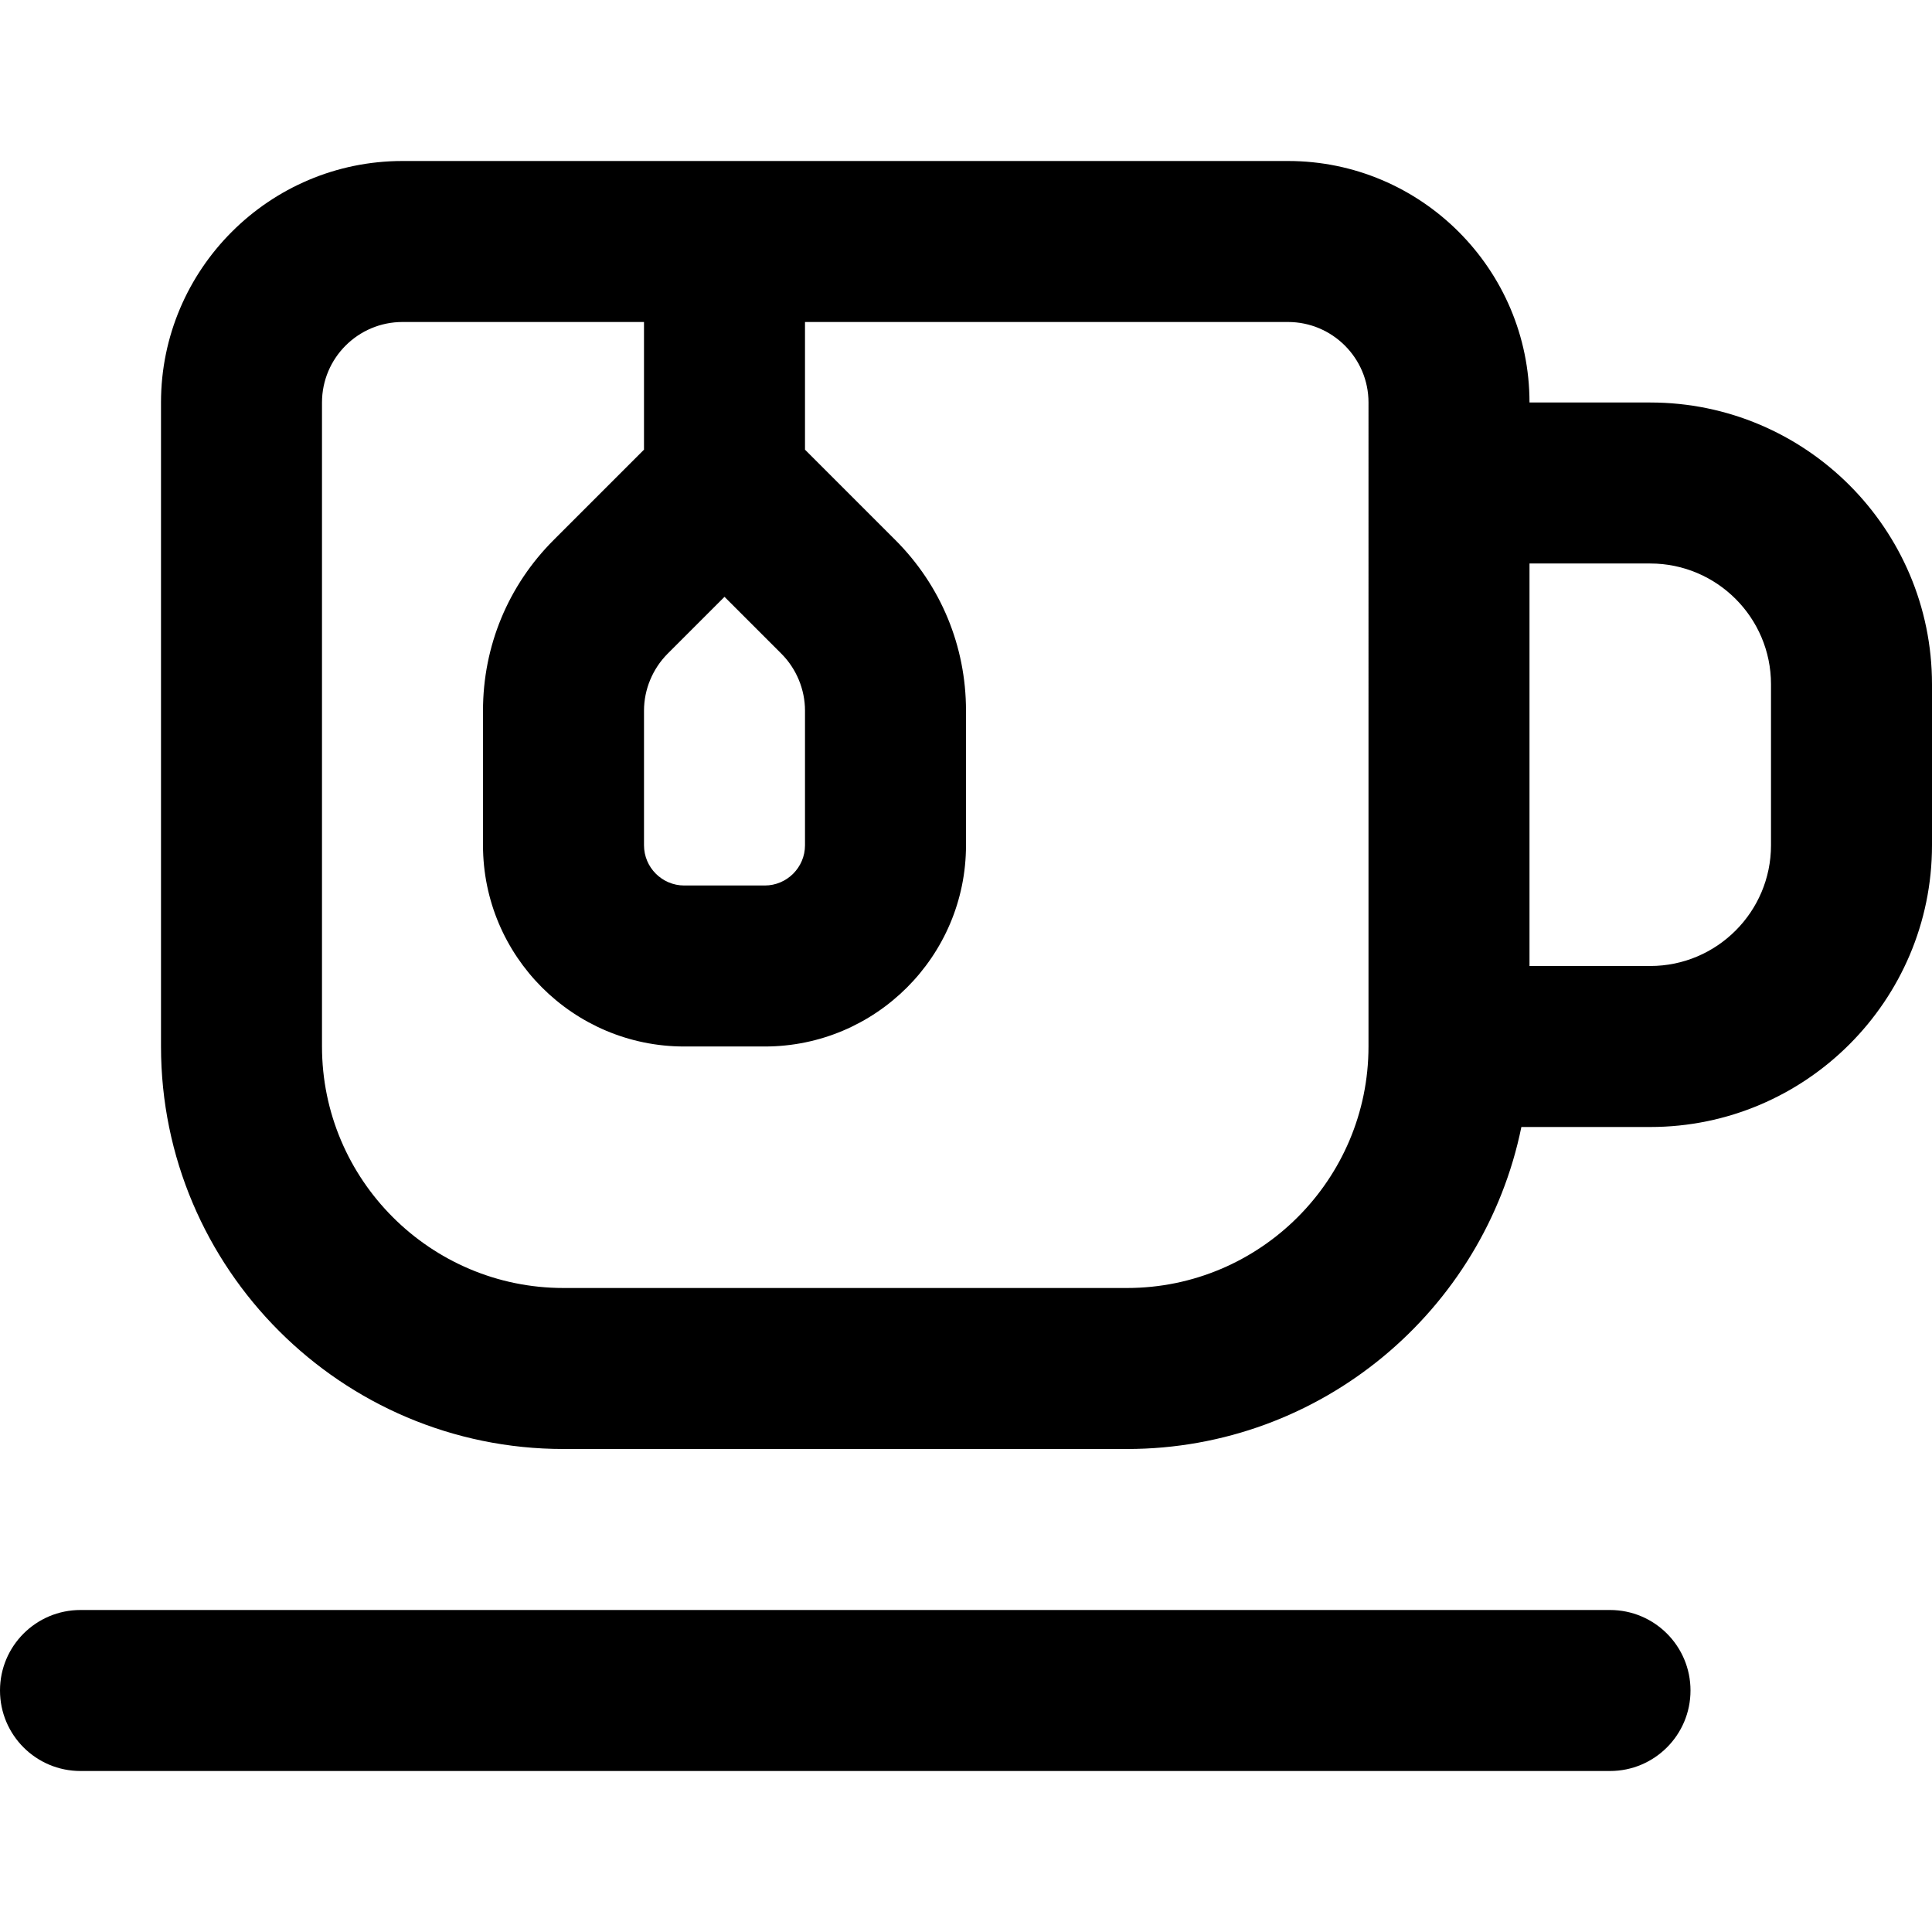 <?xml version="1.0" encoding="UTF-8"?>
<svg xmlns="http://www.w3.org/2000/svg" id="Layer_1" data-name="Layer 1" viewBox="0 0 24 24">
  <path d="m21,21c0,.553-.448,1-1,1H1c-.552,0-1-.447-1-1s.448-1,1-1h19c.552,0,1,.447,1,1Zm3-12.5v2c0,1.93-1.57,3.5-3.5,3.5h-1.601c-.465,2.279-2.485,4-4.899,4h-7c-2.757,0-5-2.243-5-5V5c0-1.654,1.346-3,3-3h11c1.654,0,3,1.346,3,3h1.5c1.93,0,3.5,1.57,3.5,3.5Zm-15.707-.379c-.186.187-.293.444-.293.707v1.672c0,.275.224.5.5.5h1c.276,0,.5-.225.5-.5v-1.672c0-.263-.107-.521-.293-.707l-.707-.707-.707.707Zm8.707-3.121c0-.552-.449-1-1-1h-6v1.586l1.121,1.121c.567.566.879,1.32.879,2.121v1.672c0,1.379-1.122,2.5-2.5,2.5h-1c-1.378,0-2.5-1.121-2.5-2.5v-1.672c0-.801.312-1.555.879-2.121l1.121-1.121v-1.586h-3c-.551,0-1,.448-1,1v8c0,1.654,1.346,3,3,3h7c1.654,0,3-1.346,3-3V5Zm5,3.5c0-.827-.673-1.5-1.5-1.5h-1.5v5h1.5c.827,0,1.5-.673,1.5-1.5v-2Z"/>
</svg>
